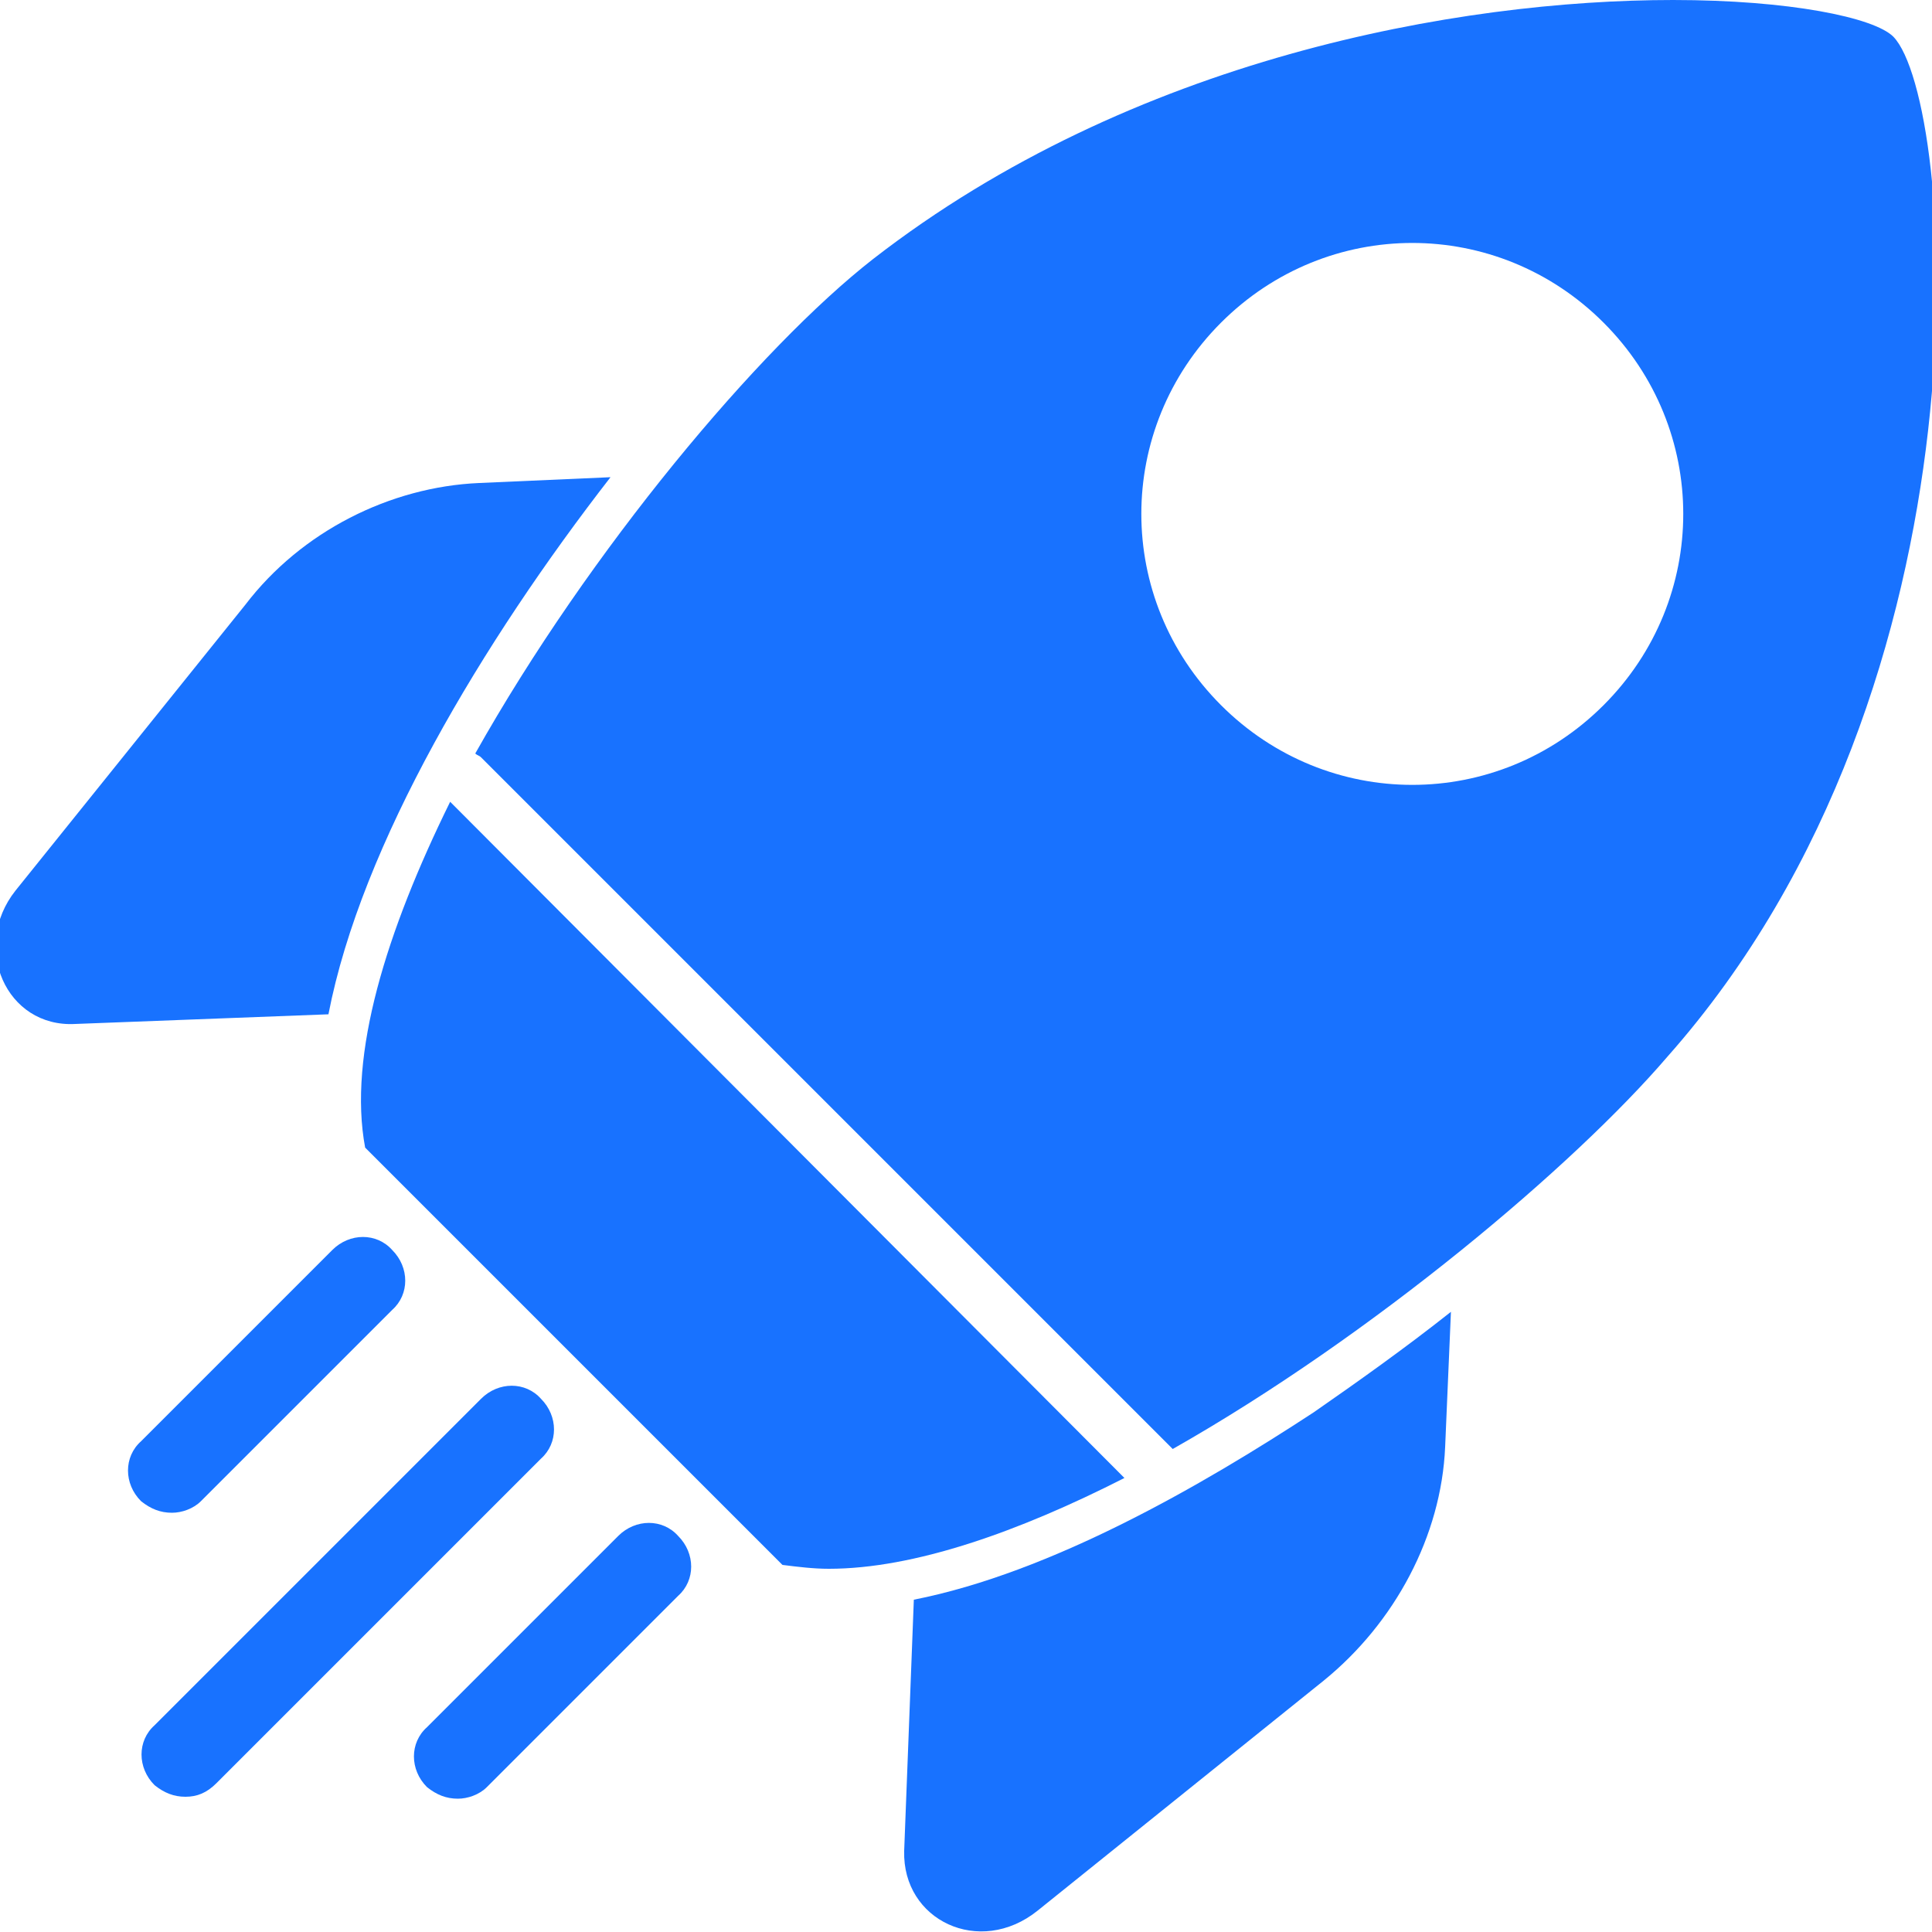 <?xml version="1.0" encoding="utf-8"?>
<!-- Generator: Adobe Illustrator 26.5.0, SVG Export Plug-In . SVG Version: 6.00 Build 0)  -->
<svg version="1.1" id="Layer_1" xmlns="http://www.w3.org/2000/svg" xmlns:xlink="http://www.w3.org/1999/xlink" x="0px" y="0px"
	 viewBox="0 0 100 100" style="enable-background:new 0 0 100 100;" xml:space="preserve">
<style type="text/css">
	.st0{fill:#1872FF;}
</style>
<g>
	<path class="st0" d="M23.3,41.5C20,48.2,18,54.6,18.9,59.4L40.5,81c0.8,0.1,1.6,0.2,2.4,0.2c4.4,0,9.8-1.9,15.3-4.7L23.3,41.5z"/>
	<g>
		<g>
			<path class="st0" d="M31.6,24.7L24.8,25c-4.6,0.2-9.2,2.5-12.1,6.3L0.8,46.1C-1.5,49,0.3,53.2,3.9,53L17,52.5
				C18.7,43.7,25,33.2,31.6,24.7z"/>
		</g>
		<g>
			<path class="st0" d="M68,73.1c-5.8,3.8-13.6,8.3-20.7,9.7l-0.5,13c-0.1,3.6,3.9,5.5,6.9,3.1L68.5,87c3.7-3,6.1-7.5,6.3-12.1
				l0.3-7C72.7,69.8,70.3,71.5,68,73.1z"/>
		</g>
	</g>
	<path class="st0" d="M98,1.9C97,0.9,92.6,0,86.6,0c-11.1,0-28,3-41.4,13.4C39.3,18,30.5,28.5,24.6,39c0.1,0.1,0.2,0.1,0.3,0.2
		l35.6,35.6c0.1,0.1,0.1,0.1,0.2,0.2c10.4-5.9,20.8-14.7,25.6-20.3C103.5,35.3,101.2,5.2,98,1.9z M83,36.5c-5.5,5.5-14.3,5.5-19.8,0
		s-5.5-14.3,0-19.8s14.3-5.5,19.8,0S88.5,31,83,36.5z"/>
	<g>
		<g>
			<path class="st0" d="M8.9,78.3c-0.6,0-1.1-0.2-1.6-0.6c-0.9-0.9-0.9-2.3,0-3.1l9.9-9.9c0.9-0.9,2.3-0.9,3.1,0
				c0.9,0.9,0.9,2.3,0,3.1l-9.9,9.9C10,78.1,9.4,78.3,8.9,78.3z"/>
		</g>
		<g>
			<path class="st0" d="M23.7,93.1c-0.6,0-1.1-0.2-1.6-0.6c-0.9-0.9-0.9-2.3,0-3.1l9.9-9.9c0.9-0.9,2.3-0.9,3.1,0
				c0.9,0.9,0.9,2.3,0,3.1l-9.9,9.9C24.8,92.9,24.2,93.1,23.7,93.1z"/>
		</g>
		<g>
			<path class="st0" d="M9.6,93C9,93,8.5,92.8,8,92.4c-0.9-0.9-0.9-2.3,0-3.1l16.9-16.9c0.9-0.9,2.3-0.9,3.1,0
				c0.9,0.9,0.9,2.3,0,3.1L11.2,92.3C10.7,92.8,10.2,93,9.6,93z"/>
		</g>
	</g>
</g>
</svg>
